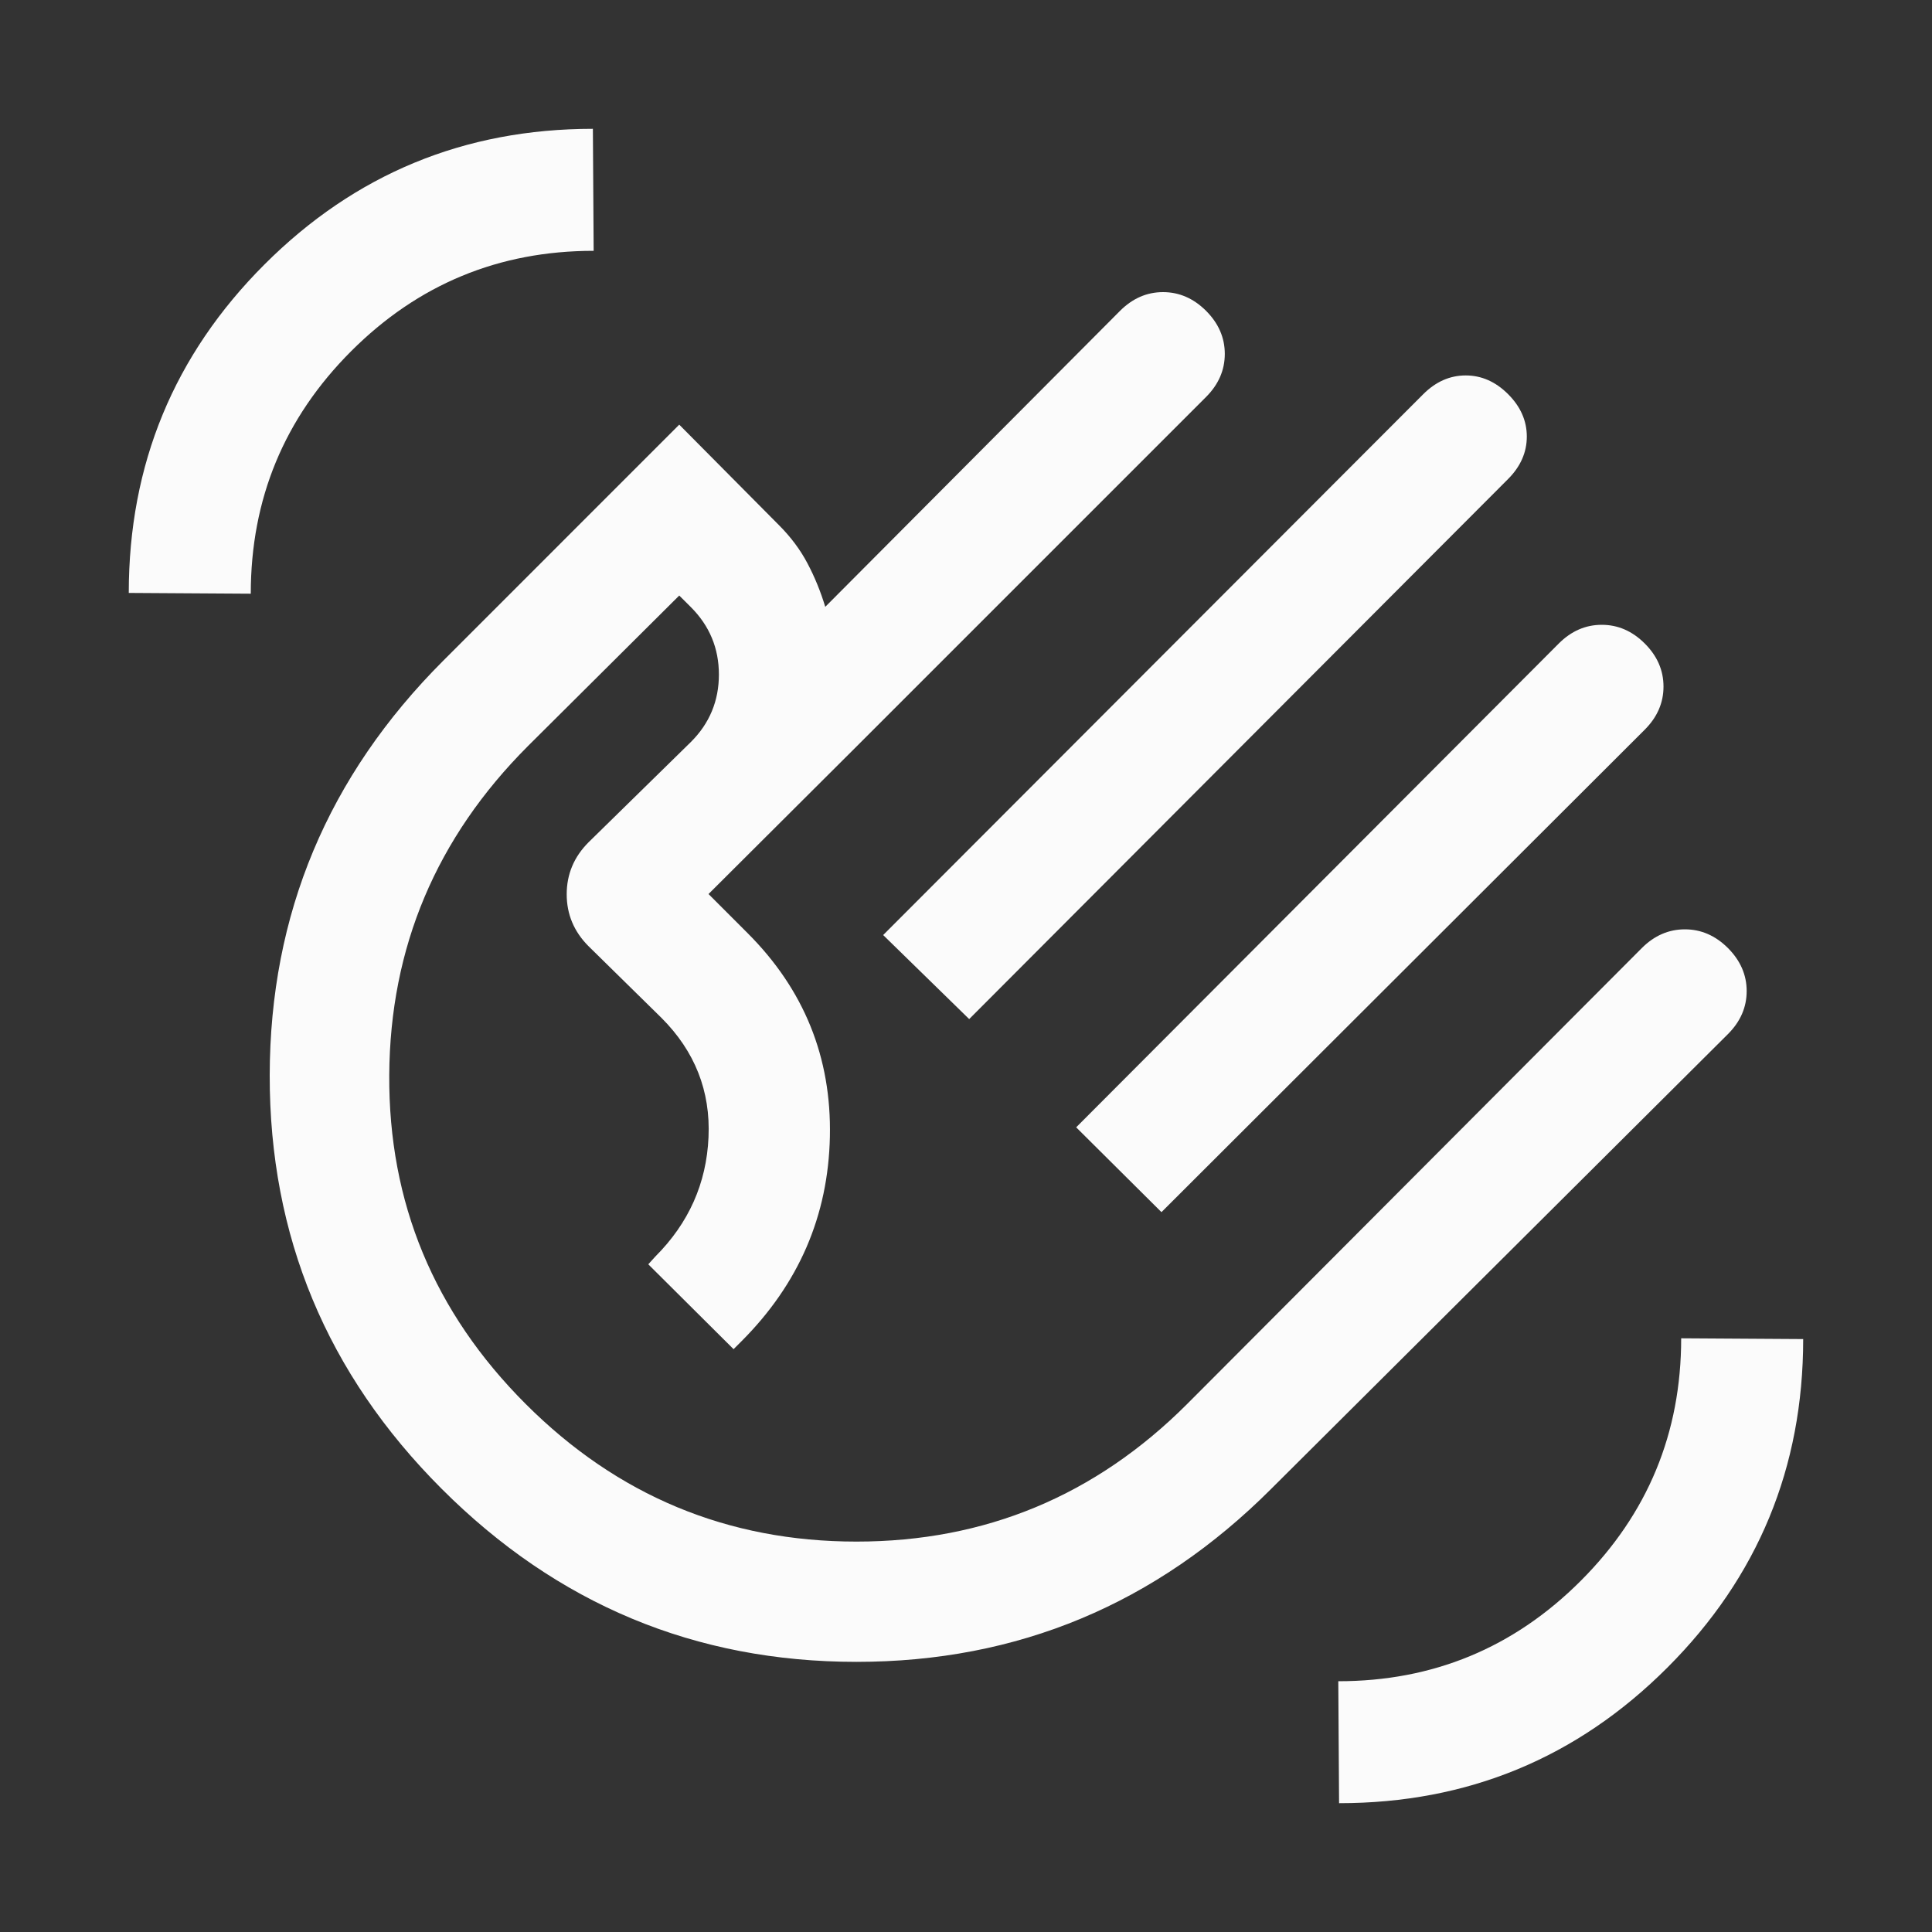 <svg width="40" height="40" viewBox="0 0 40 40" fill="none" xmlns="http://www.w3.org/2000/svg">
<rect x="0" y="0" width="40" height="40" fill="#333333" stroke="none"/>
<mask id="mask0_342_3357" style="mask-type:alpha" maskUnits="userSpaceOnUse" x="0" y="0" width="40" height="40">
<rect width="40" height="40" fill="#D9D9D9"/>
</mask>
<g mask="url(#mask0_342_3357)">
<path d="M18.285 19.359L29.467 8.161C29.726 7.902 30.019 7.773 30.346 7.773C30.672 7.773 30.965 7.902 31.224 8.161C31.482 8.419 31.611 8.712 31.611 9.038C31.611 9.365 31.482 9.658 31.224 9.917L20.066 21.099L18.285 19.359ZM22.281 23.34L32.272 13.324C32.531 13.065 32.827 12.936 33.163 12.936C33.498 12.936 33.795 13.065 34.054 13.324C34.312 13.582 34.441 13.879 34.441 14.215C34.441 14.55 34.312 14.847 34.054 15.106L24.047 25.096L22.281 23.34ZM9.144 30.824C6.765 28.445 5.579 25.591 5.584 22.26C5.59 18.929 6.787 16.069 9.176 13.68L14.063 8.792L16.121 10.866C16.369 11.113 16.568 11.379 16.717 11.662C16.867 11.945 16.99 12.246 17.086 12.564L23.189 6.436C23.447 6.178 23.744 6.048 24.079 6.048C24.415 6.048 24.712 6.178 24.971 6.436C25.229 6.695 25.358 6.992 25.358 7.327C25.358 7.662 25.229 7.959 24.971 8.218L17.746 15.443L14.669 18.51L15.477 19.318C16.648 20.488 17.216 21.893 17.182 23.532C17.148 25.171 16.537 26.584 15.348 27.773L15.188 27.933L13.422 26.176L13.567 26.016C14.259 25.324 14.627 24.5 14.669 23.545C14.712 22.59 14.387 21.766 13.695 21.074L12.185 19.59C11.884 19.289 11.733 18.93 11.733 18.515C11.733 18.099 11.884 17.74 12.185 17.439L14.304 15.362C14.691 14.976 14.884 14.51 14.884 13.966C14.884 13.423 14.691 12.957 14.304 12.57L14.063 12.33L10.932 15.445C9.032 17.345 8.075 19.616 8.059 22.256C8.043 24.897 8.984 27.168 10.884 29.068C12.783 30.967 15.066 31.917 17.732 31.917C20.397 31.917 22.68 30.967 24.579 29.068L33.993 19.628C34.251 19.37 34.548 19.241 34.884 19.241C35.219 19.241 35.516 19.37 35.775 19.628C36.033 19.887 36.163 20.184 36.163 20.519C36.163 20.855 36.033 21.152 35.775 21.41L26.32 30.824C23.931 33.213 21.068 34.407 17.732 34.407C14.395 34.407 11.532 33.213 9.144 30.824ZM27.724 37.333L27.708 34.808C29.669 34.808 31.343 34.115 32.728 32.729C34.114 31.343 34.807 29.67 34.807 27.708L37.333 27.724C37.333 30.384 36.396 32.651 34.523 34.524C32.651 36.397 30.384 37.333 27.724 37.333ZM2.666 12.276C2.666 9.616 3.602 7.349 5.475 5.476C7.348 3.603 9.615 2.667 12.275 2.667L12.291 5.193C10.33 5.193 8.656 5.885 7.27 7.271C5.885 8.657 5.192 10.33 5.192 12.292L2.666 12.276Z" fill="#FBFBFB"/>
</g>
</svg>
